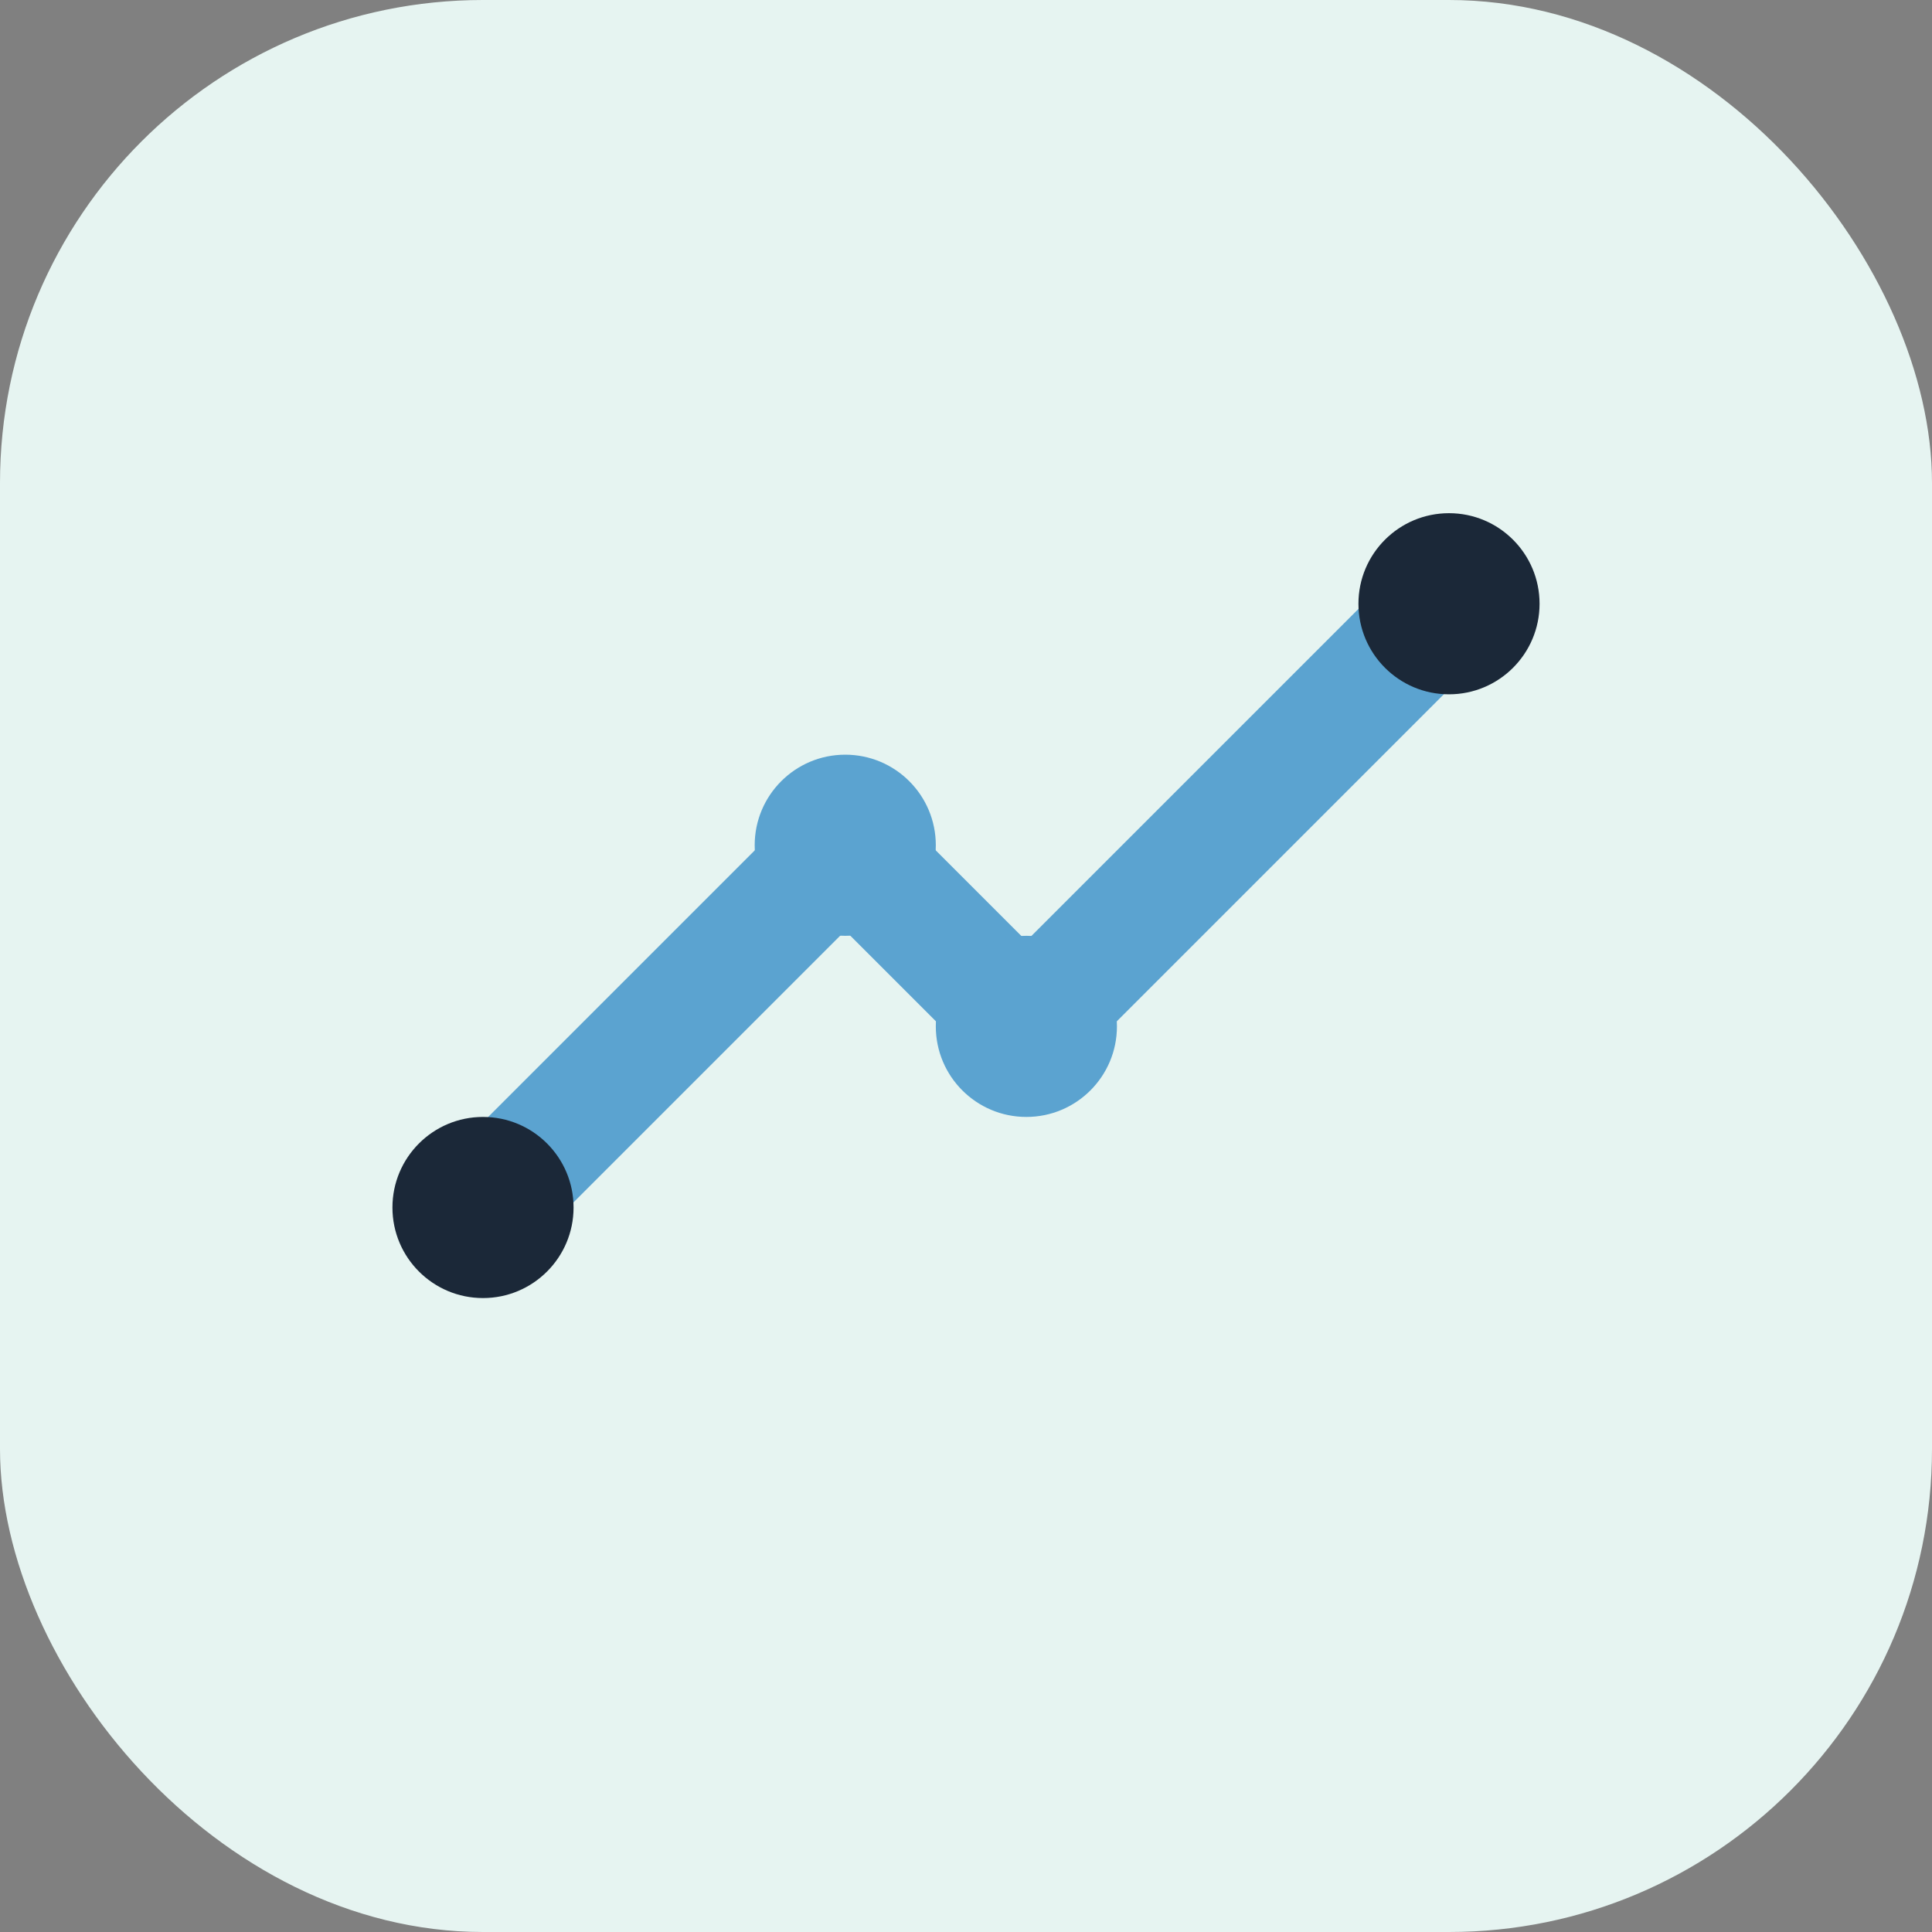 <?xml version="1.0" encoding="UTF-8"?>
<svg xmlns="http://www.w3.org/2000/svg" width="32" height="32" viewBox="0 0 32 32"><rect x="0" y="0" width="32" height="32" fill="#808080" stroke="none"/><rect width="32" height="32" rx="8" fill="#E6F4F1"/><path d="M8 20l6-6 3 3 7-7" stroke="#5BA3D0" stroke-width="2" fill="none"/><circle cx="8" cy="20" r="1.5" fill="#1B2838"/><circle cx="14" cy="14" r="1.5" fill="#5BA3D0"/><circle cx="17" cy="17" r="1.5" fill="#5BA3D0"/><circle cx="24" cy="10" r="1.5" fill="#1B2838"/></svg>